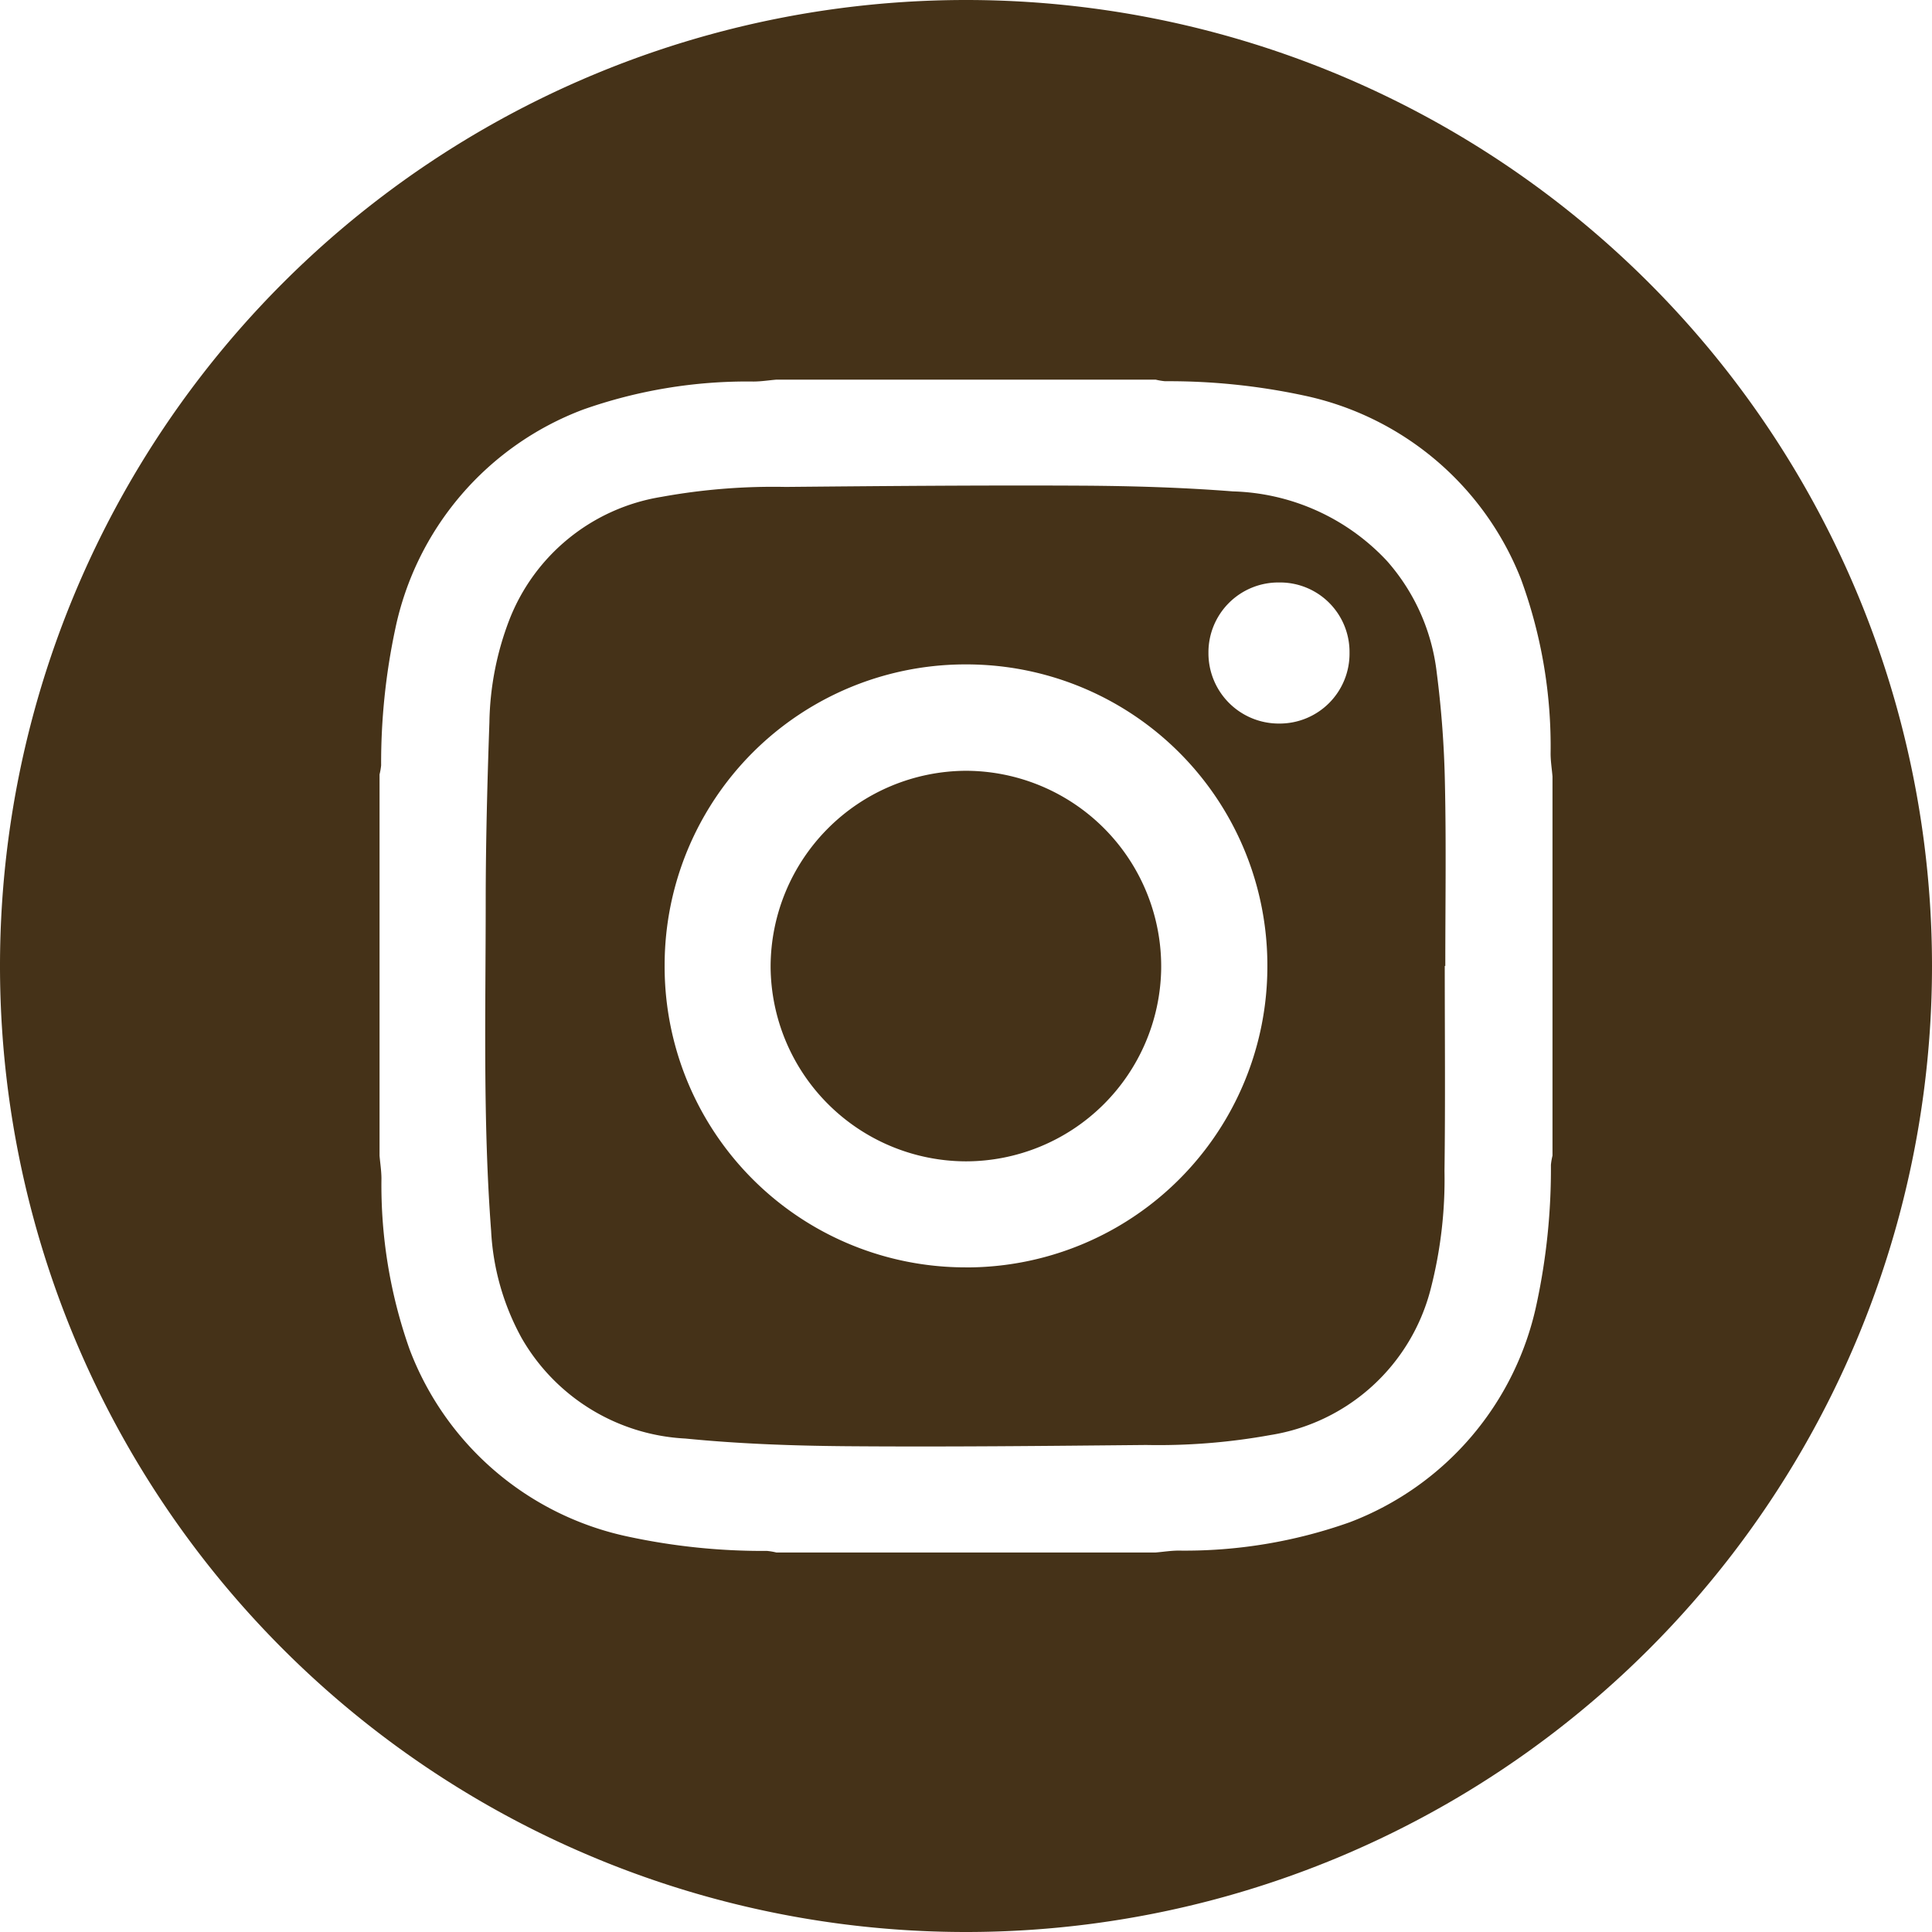 <svg xmlns="http://www.w3.org/2000/svg" width="42.824" height="42.824" viewBox="0 0 42.824 42.824"><path d="M1600.567-1459.6a4.35,4.35,0,0,0-4.328,4.344,4.341,4.341,0,0,0,4.333,4.313,4.334,4.334,0,0,0,4.324-4.253A4.338,4.338,0,0,0,1600.567-1459.6Z" transform="translate(-1579.158 1476.685)" fill="#453218"/><path d="M1588.366-1484.379a4.522,4.522,0,0,0-1.1-2.471,4.851,4.851,0,0,0-3.419-1.545c-1.121-.088-2.247-.121-3.372-.127-2.18-.011-4.36.008-6.54.028a13.834,13.834,0,0,0-2.756.221,4.363,4.363,0,0,0-3.373,2.735,6.615,6.615,0,0,0-.438,2.26c-.046,1.319-.081,2.64-.082,3.96,0,2.439-.064,4.879.12,7.314a5.515,5.515,0,0,0,.675,2.373,4.446,4.446,0,0,0,3.629,2.23c1.182.117,2.375.16,3.564.17,2.215.018,4.432-.006,6.648-.027a13.9,13.9,0,0,0,2.756-.22,4.377,4.377,0,0,0,3.554-3.238,9.723,9.723,0,0,0,.306-2.613c.02-1.515.006-3.031.006-4.547h.012c0-1.342.021-2.686-.008-4.027A22.6,22.6,0,0,0,1588.366-1484.379Zm-10.443,13.184a6.668,6.668,0,0,1-6.671-6.7,6.668,6.668,0,0,1,6.7-6.665,6.669,6.669,0,0,1,6.66,6.684A6.669,6.669,0,0,1,1577.923-1471.194Zm6.948-12.054a1.559,1.559,0,0,1-1.565-1.566,1.549,1.549,0,0,1,1.566-1.561,1.54,1.54,0,0,1,1.561,1.561A1.549,1.549,0,0,1,1584.871-1483.249Z" transform="translate(-1556.52 1499.287)" fill="#453218"/><path d="M1539.472-1537.782a21.412,21.412,0,0,0-21.412,21.412,21.412,21.412,0,0,0,21.412,21.412,21.412,21.412,0,0,0,21.412-21.412A21.412,21.412,0,0,0,1539.472-1537.782Zm13,25.615a1.448,1.448,0,0,0-.035.206,14.223,14.223,0,0,1-.314,3.067,6.644,6.644,0,0,1-4.146,4.854,10.912,10.912,0,0,1-3.792.628c-.17,0-.34.028-.51.042h-8.406a1.475,1.475,0,0,0-.207-.035,14.213,14.213,0,0,1-3.071-.315,6.646,6.646,0,0,1-4.854-4.158,10.91,10.91,0,0,1-.622-3.778c0-.171-.028-.34-.042-.51v-8.45a1.451,1.451,0,0,0,.035-.2,14.256,14.256,0,0,1,.313-3.024,6.645,6.645,0,0,1,4.165-4.864,10.911,10.911,0,0,1,3.774-.621c.17,0,.34-.028.51-.042h8.406a1.432,1.432,0,0,0,.207.035,14.269,14.269,0,0,1,3.066.314,6.644,6.644,0,0,1,4.822,4.066,10.768,10.768,0,0,1,.659,3.873c0,.17.028.339.042.508Z" transform="translate(-1518.06 1537.782)" fill="#453218"/></svg>